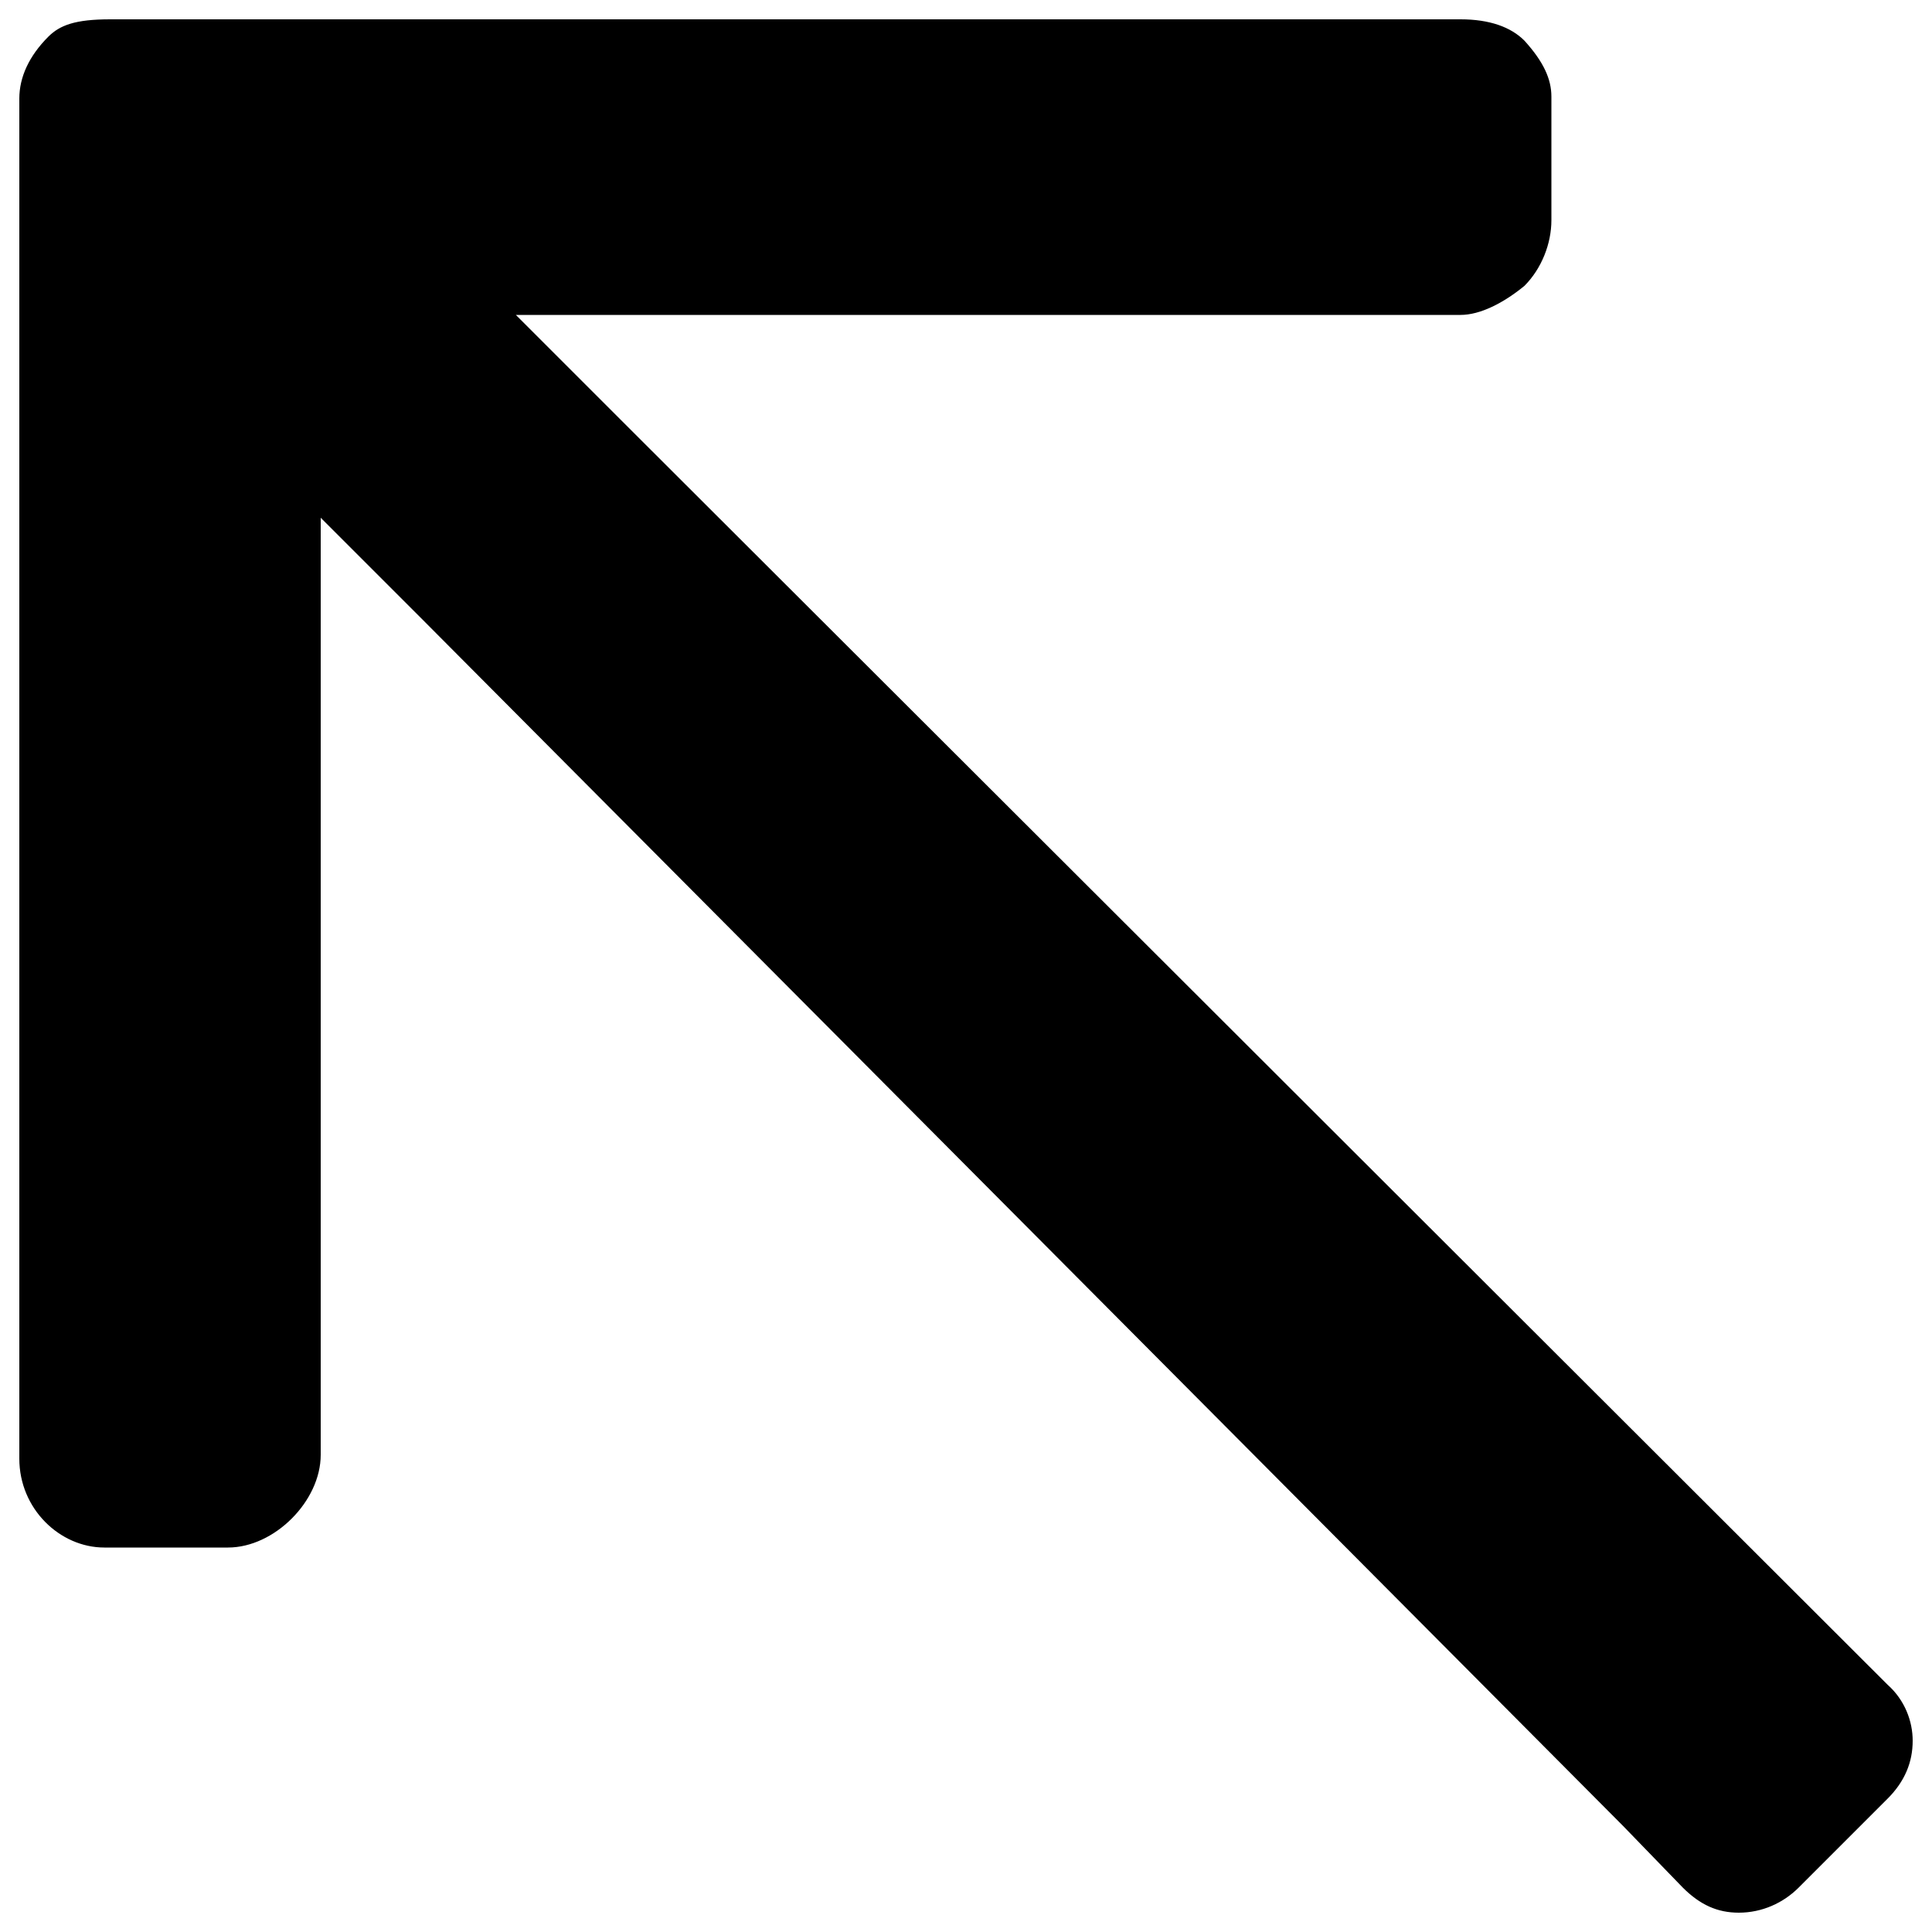<svg xmlns="http://www.w3.org/2000/svg" x="0px" y="0px" viewBox="0 0 100 100" style="enable-background:new 0 0 100 100;" xml:space="preserve"><path d="M97.7,87.2L32.1,21.7l-5.4-5.4h48.9c1,0,2.2-0.6,3.3-1.5c0.9-0.9,1.4-2.2,1.4-3.4V5c0-0.9-0.4-1.8-1.4-2.9 C78.2,1.4,77.1,1,75.6,1H5.7C3.9,1,3.1,1.3,2.5,1.9h0C1.5,2.9,1,4,1,5.1v70.4c0,2.6,2.1,4.6,4.4,4.6h6.4c2.4,0,4.8-2.4,4.8-4.8V26.8 l5.4,5.4l62,62.3l3.1,3.2c0.9,0.9,1.8,1.3,2.9,1.3c1.2,0,2.3-0.5,3.1-1.3l3.2-3.2l1.4-1.4c0.9-0.9,1.3-1.9,1.3-3 C99,89.1,98.6,88,97.7,87.2z"></path></svg>